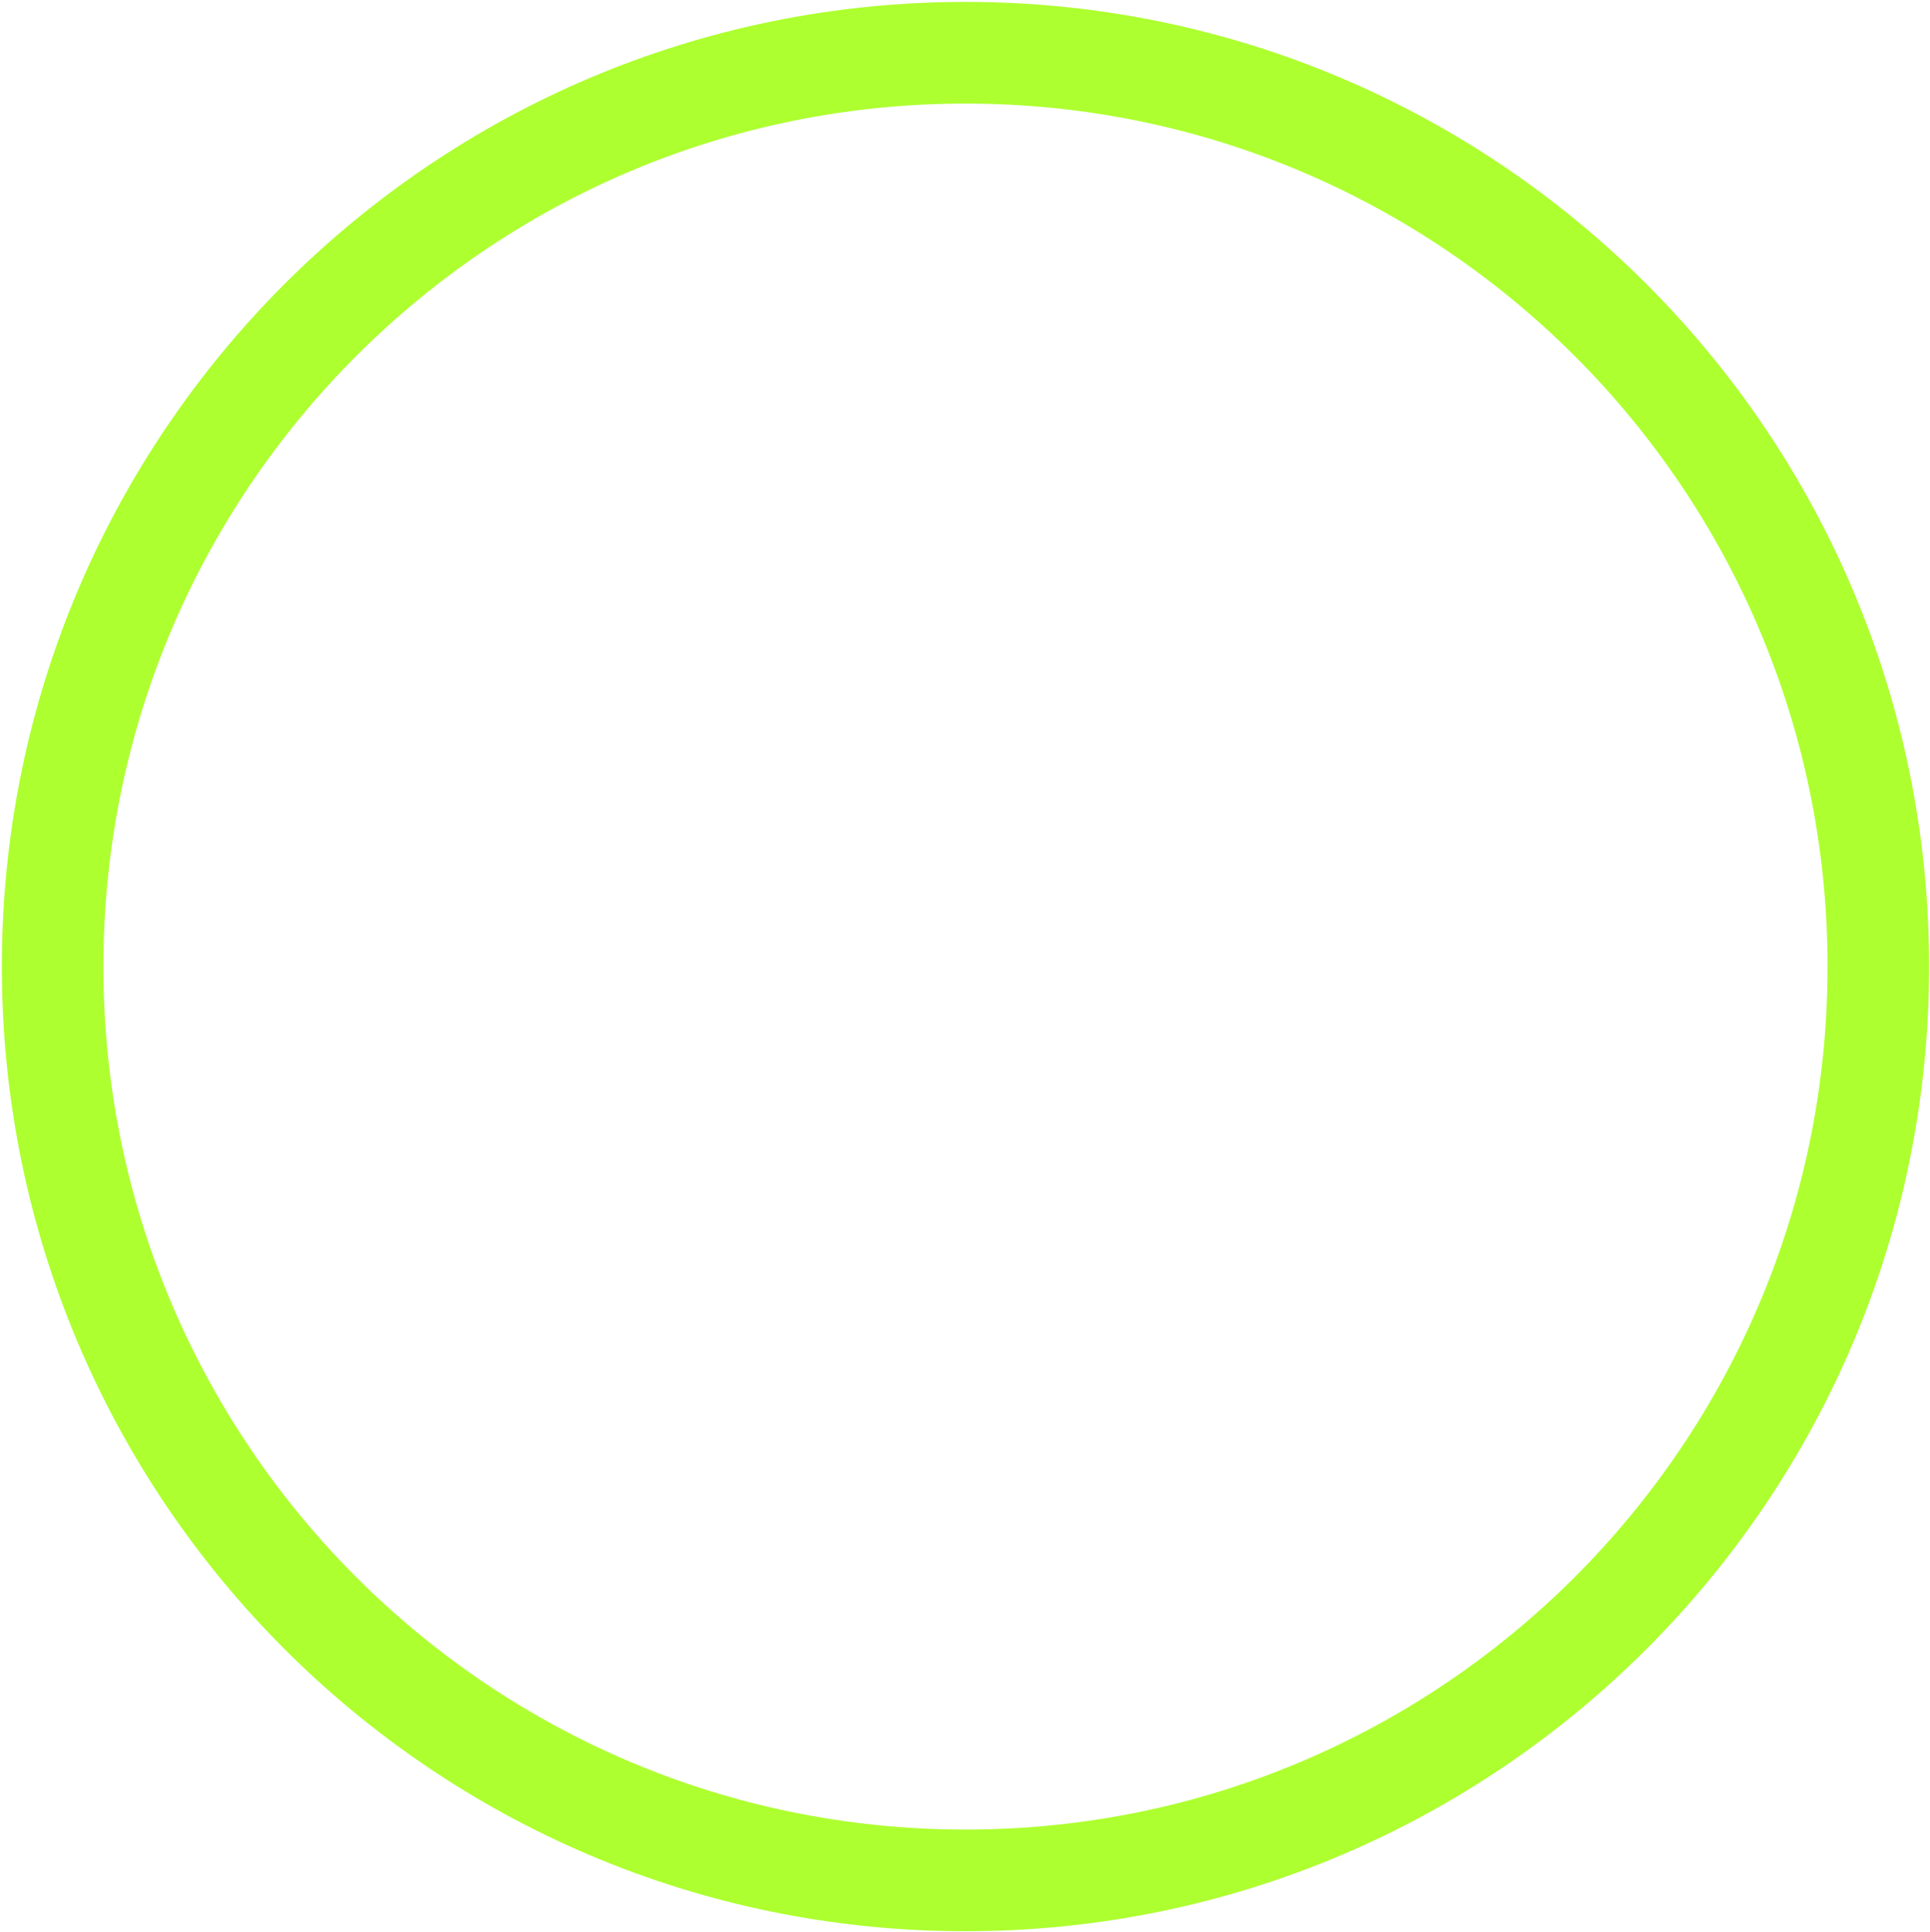 <?xml version="1.0" encoding="UTF-8"?> <svg xmlns="http://www.w3.org/2000/svg" width="974" height="975" viewBox="0 0 974 975" fill="none"> <path d="M973.55 487.872C973.55 756.784 755.822 974.779 487.241 974.779C218.659 974.779 0.931 756.784 0.931 487.872C0.931 218.961 218.659 0.965 487.241 0.965C755.822 0.965 973.55 218.961 973.55 487.872ZM52.179 487.872C52.179 728.445 246.963 923.469 487.241 923.469C727.518 923.469 922.302 728.445 922.302 487.872C922.302 247.299 727.518 52.276 487.241 52.276C246.963 52.276 52.179 247.299 52.179 487.872Z" fill="#ADFF2F"></path> </svg> 